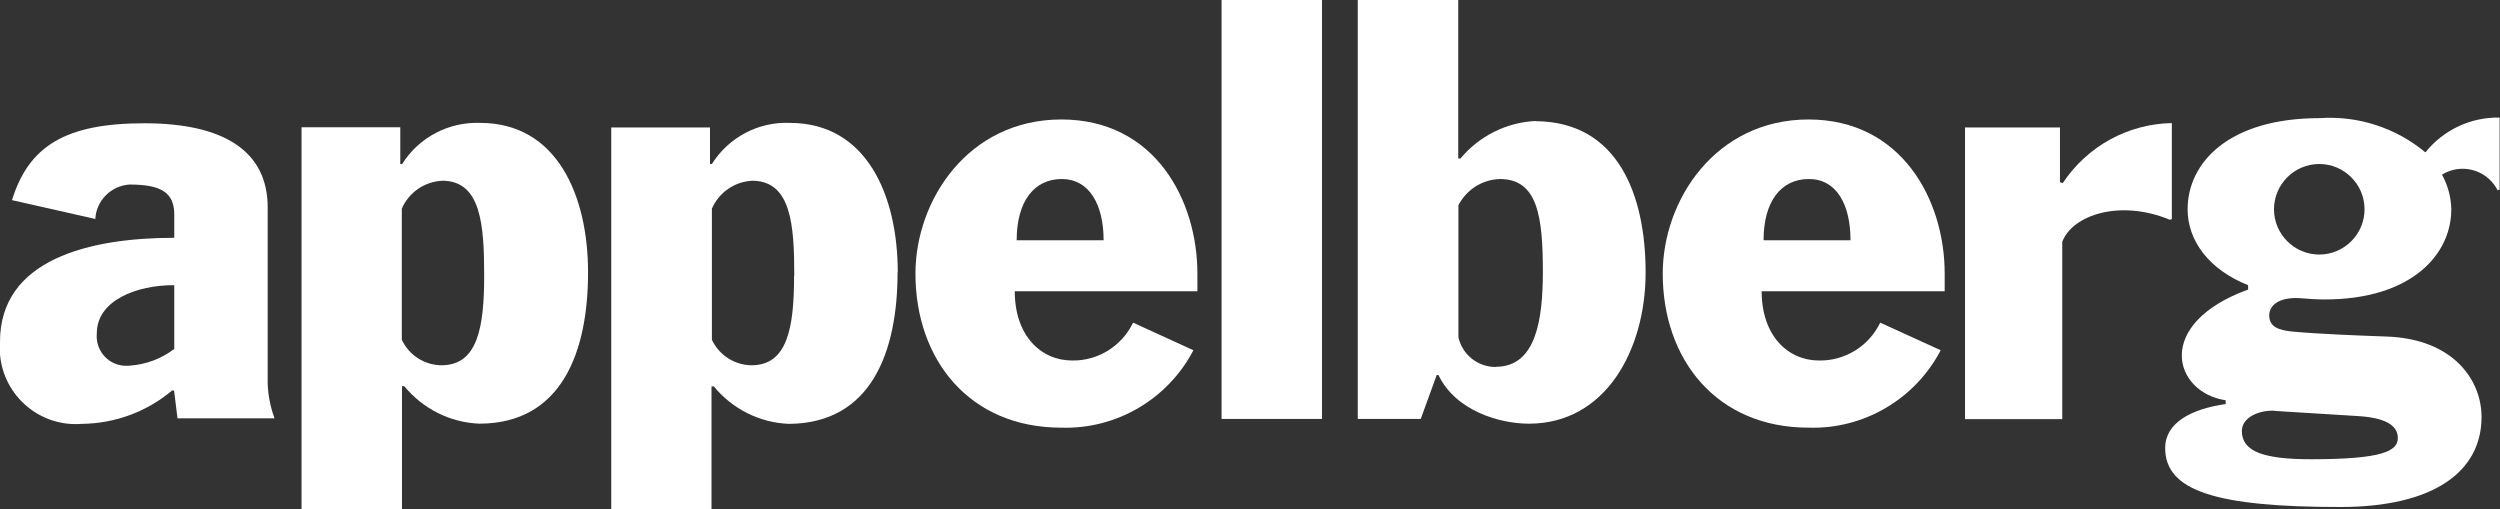 <?xml version="1.0" encoding="UTF-8"?>
<svg id="Layer_1" data-name="Layer 1" xmlns="http://www.w3.org/2000/svg" viewBox="0 0 131.41 26.78">
  <rect x="0" y="0" width="131.41" height="26.78" fill="#333333" stroke="none"/>
  <defs>
    <style>
      .cls-1 {
        fill: #fff;
      }
    </style>
  </defs>
  <g id="Layer_1-2" data-name="Layer 1-2">
    <g id="Layer_2-2" data-name="Layer 2-2">
      <g id="Layer_1-2-2" data-name="Layer 1-2-2">
        <rect id="Rectangle_1144" data-name="Rectangle 1144" class="cls-1" x="64.21" width="5.28" height="22.02"/>
        <path id="Path_12641" data-name="Path 12641" class="cls-1" d="M58.01,12.63h-4.57c0-2.06.93-3.22,2.37-3.22s2.2,1.33,2.2,3.22ZM55.79,6.28c-4.91,0-7.67,4.26-7.67,8.1,0,4.52,2.83,8.1,7.67,8.1,2.9.09,5.6-1.5,6.94-4.07l-3.17-1.45c-.59,1.23-1.84,2.01-3.2,1.99-1.64,0-3.02-1.3-3.02-3.64h9.6v-.93c0-3.87-2.24-8.1-7.15-8.1Z"/>
        <path id="Path_12642" data-name="Path 12642" class="cls-1" d="M97.27,12.63h-4.57c0-2.06.93-3.22,2.38-3.22s2.19,1.33,2.19,3.22ZM95.07,6.28c-4.91,0-7.67,4.26-7.67,8.1,0,4.52,2.83,8.1,7.67,8.1,2.9.09,5.6-1.5,6.94-4.07l-3.18-1.45c-.59,1.23-1.84,2.01-3.21,1.99-1.64,0-3.02-1.3-3.02-3.64h9.62v-.93c0-3.87-2.26-8.1-7.16-8.1h0Z"/>
        <path id="Path_12643" data-name="Path 12643" class="cls-1" d="M9.16,12.5v-1.22c0-1.16-.69-1.58-2.35-1.58-.97.06-1.75.84-1.8,1.81l-4.38-.99c.88-2.83,2.79-4.04,6.96-4.04s6.48,1.46,6.48,4.42v8.95c-.02.73.11,1.45.36,2.14h-5.1l-.18-1.46h-.11c-1.33,1.12-3,1.73-4.73,1.75C2.11,22.46.18,20.82,0,18.62c-.02-.21-.02-.43,0-.64-.01-4.36,4.72-5.48,9.16-5.48ZM5.09,17.5c-.09.86.52,1.63,1.38,1.72.12.01.24.01.35,0,.85-.06,1.66-.36,2.34-.88v-3.35c-1.99-.01-4.07.81-4.07,2.52h0Z"/>
        <path id="Path_12644" data-name="Path 12644" class="cls-1" d="M80.72,6.36c-1.53.07-2.97.79-3.95,1.97h-.12V0h-5.28v22.02h3.31l.84-2.31h.09c.89,1.87,3.19,2.56,4.76,2.56,4.02,0,6.13-3.87,6.13-7.95s-1.46-7.93-5.79-7.95h0ZM78.62,19.29c-.94,0-1.75-.64-1.96-1.56v-6.94c.42-.82,1.25-1.35,2.18-1.38,2,0,2.26,2,2.26,4.92-.01,2.35-.31,4.95-2.47,4.95h0Z"/>
        <path id="Path_12645" data-name="Path 12645" class="cls-1" d="M47.19,14.32c0-4.07-1.65-7.86-5.67-7.86-1.66-.07-3.22.76-4.1,2.16h-.1v-1.92h-5.19v20.07h5.27v-6.46h.12c.98,1.19,2.41,1.91,3.95,1.97,4.34-.03,5.71-3.8,5.71-7.97ZM41.74,14.49c0,2.75-.35,4.71-2.24,4.71-.89-.01-1.7-.53-2.08-1.34v-6.89c.37-.86,1.2-1.43,2.14-1.47,2.03.02,2.19,2.33,2.19,4.99h0Z"/>
        <path id="Path_12646" data-name="Path 12646" class="cls-1" d="M30.91,14.32c0-4.07-1.65-7.86-5.67-7.86-1.66-.06-3.22.76-4.1,2.16h-.1v-1.93h-5.19v20.07h5.28v-6.46h.12c.98,1.19,2.41,1.91,3.95,1.97,4.34-.01,5.71-3.79,5.71-7.95ZM25.45,14.49c0,2.75-.35,4.71-2.25,4.71-.89-.01-1.7-.53-2.08-1.34v-6.89c.37-.86,1.2-1.43,2.14-1.47,2.03.01,2.19,2.33,2.19,4.99h0Z"/>
        <path id="Path_12647" data-name="Path 12647" class="cls-1" d="M108.43,9.62c1.28-1.93,3.42-3.11,5.73-3.15v5.05l-.11.03c-2.6-1.08-5.11-.26-5.65,1.16v9.32h-5.11V6.7h4.99v2.88l.15.04Z"/>
        <path id="Path_12648" data-name="Path 12648" class="cls-1" d="M127.5,8.02c-1.55-1.3-3.55-1.95-5.57-1.81-4.79,0-6.94,2.35-6.94,4.79,0,1.64,1.11,3.17,3.18,3.99v.23c-4.98,1.81-3.92,5.41-1.18,5.82v.2c-1.84.26-3.18,1-3.18,2.31,0,2.26,2.69,3.1,9.21,3.1,4.92,0,7.42-1.87,7.42-4.73,0-1.95-1.49-4.11-4.99-4.23-1.39-.05-3.53-.13-4.94-.26-.72-.07-1.23-.24-1.23-.85,0-.57.57-.96,1.57-.91h0c.46.04.92.07,1.35.07,4.59,0,6.65-2.39,6.65-4.73-.01-.64-.18-1.27-.49-1.83.97-.6,2.24-.3,2.84.67.03.05.06.1.08.15l.11-.03v-3.79c-1.52-.03-2.96.65-3.91,1.84ZM119.58,21.6l4.35.27c1.41.08,2.11.47,2.11,1.15s-.77,1.12-4.56,1.12c-2.54,0-3.64-.42-3.64-1.49.01-.72.91-1.1,1.73-1.06h0ZM121.91,13.38c-1.31,0-2.38-1.07-2.38-2.38s1.07-2.38,2.38-2.38c1.31,0,2.38,1.07,2.38,2.38h0c0,1.31-1.07,2.38-2.38,2.38Z"/>
      </g>
    </g>
  </g>
</svg>